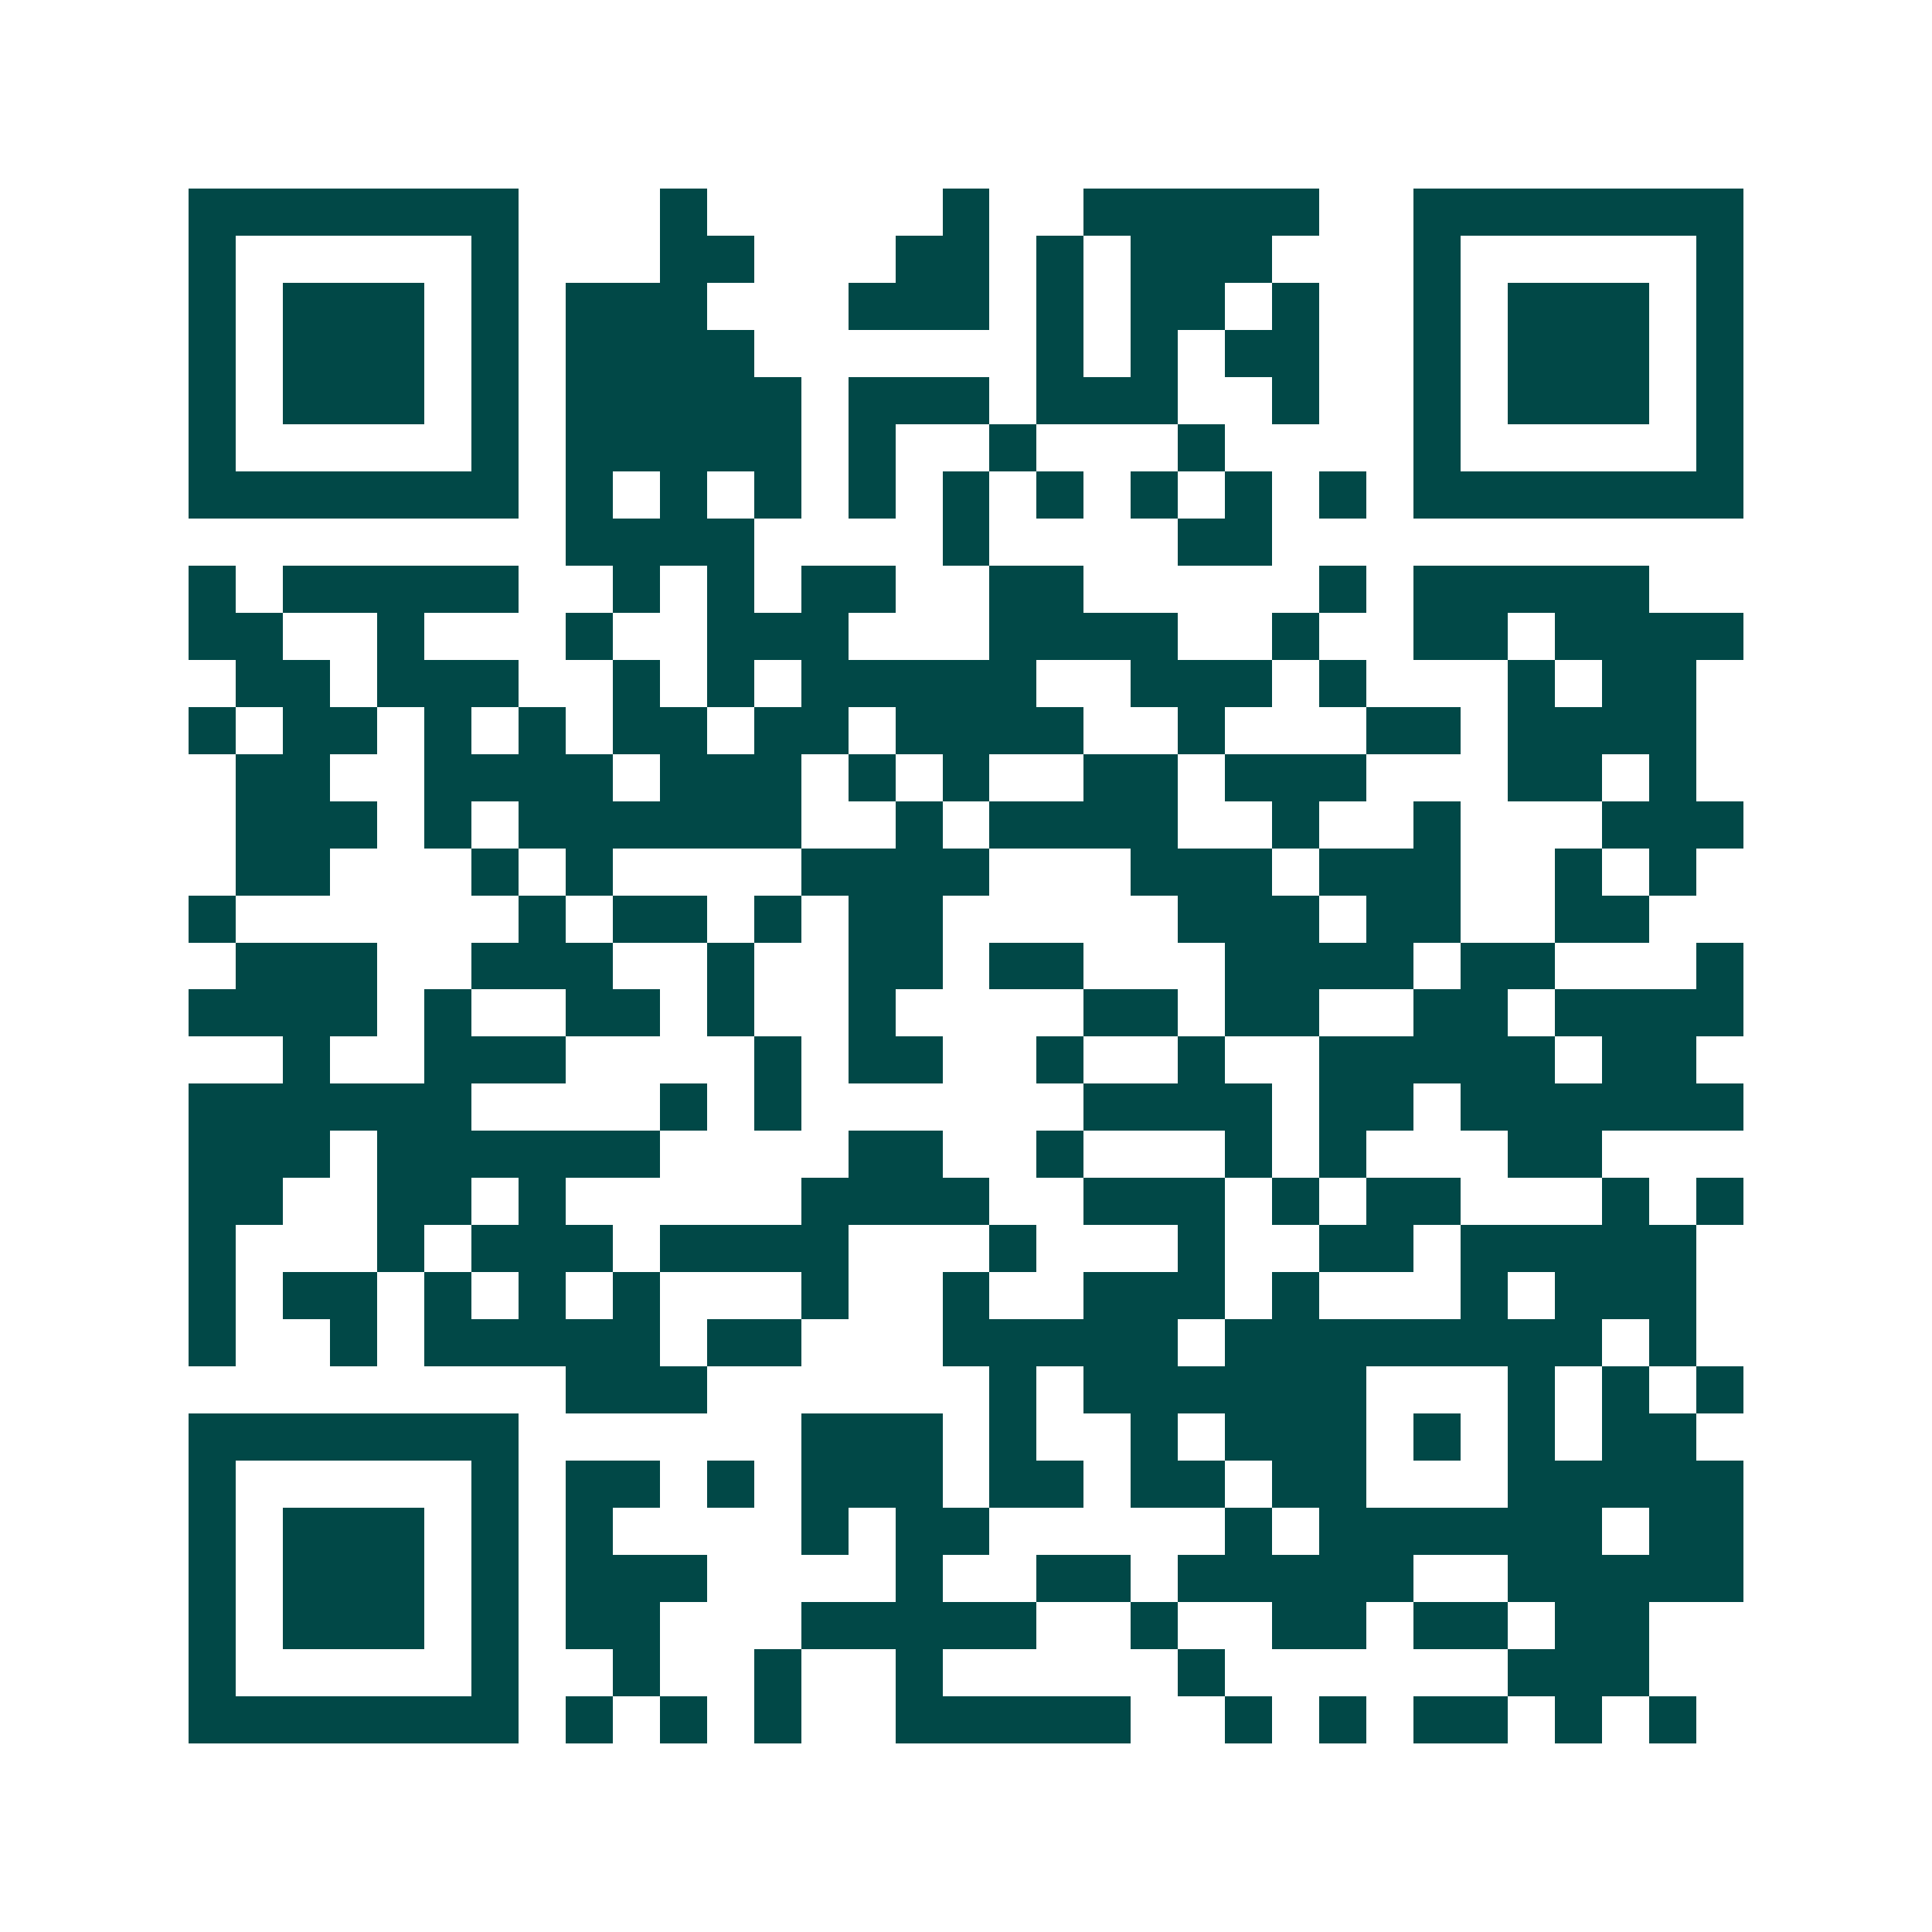 <svg xmlns="http://www.w3.org/2000/svg" width="200" height="200" viewBox="0 0 41 41" shape-rendering="crispEdges"><path fill="#ffffff" d="M0 0h41v41H0z"/><path stroke="#014847" d="M4 4.5h7m3 0h1m5 0h1m2 0h5m2 0h7M4 5.5h1m5 0h1m3 0h2m3 0h2m1 0h1m1 0h3m3 0h1m5 0h1M4 6.5h1m1 0h3m1 0h1m1 0h3m3 0h3m1 0h1m1 0h2m1 0h1m2 0h1m1 0h3m1 0h1M4 7.5h1m1 0h3m1 0h1m1 0h4m6 0h1m1 0h1m1 0h2m2 0h1m1 0h3m1 0h1M4 8.5h1m1 0h3m1 0h1m1 0h5m1 0h3m1 0h3m2 0h1m2 0h1m1 0h3m1 0h1M4 9.5h1m5 0h1m1 0h5m1 0h1m2 0h1m3 0h1m4 0h1m5 0h1M4 10.5h7m1 0h1m1 0h1m1 0h1m1 0h1m1 0h1m1 0h1m1 0h1m1 0h1m1 0h1m1 0h7M12 11.5h4m4 0h1m4 0h2M4 12.5h1m1 0h5m2 0h1m1 0h1m1 0h2m2 0h2m5 0h1m1 0h5M4 13.5h2m2 0h1m3 0h1m2 0h3m3 0h4m2 0h1m2 0h2m1 0h4M5 14.5h2m1 0h3m2 0h1m1 0h1m1 0h5m2 0h3m1 0h1m3 0h1m1 0h2M4 15.5h1m1 0h2m1 0h1m1 0h1m1 0h2m1 0h2m1 0h4m2 0h1m3 0h2m1 0h4M5 16.5h2m2 0h4m1 0h3m1 0h1m1 0h1m2 0h2m1 0h3m3 0h2m1 0h1M5 17.5h3m1 0h1m1 0h6m2 0h1m1 0h4m2 0h1m2 0h1m3 0h3M5 18.5h2m3 0h1m1 0h1m4 0h4m3 0h3m1 0h3m2 0h1m1 0h1M4 19.5h1m6 0h1m1 0h2m1 0h1m1 0h2m5 0h3m1 0h2m2 0h2M5 20.5h3m2 0h3m2 0h1m2 0h2m1 0h2m3 0h4m1 0h2m3 0h1M4 21.5h4m1 0h1m2 0h2m1 0h1m2 0h1m4 0h2m1 0h2m2 0h2m1 0h4M6 22.5h1m2 0h3m4 0h1m1 0h2m2 0h1m2 0h1m2 0h5m1 0h2M4 23.5h6m4 0h1m1 0h1m6 0h4m1 0h2m1 0h6M4 24.5h3m1 0h6m4 0h2m2 0h1m3 0h1m1 0h1m3 0h2M4 25.5h2m2 0h2m1 0h1m5 0h4m2 0h3m1 0h1m1 0h2m3 0h1m1 0h1M4 26.5h1m3 0h1m1 0h3m1 0h4m3 0h1m3 0h1m2 0h2m1 0h5M4 27.5h1m1 0h2m1 0h1m1 0h1m1 0h1m3 0h1m2 0h1m2 0h3m1 0h1m3 0h1m1 0h3M4 28.5h1m2 0h1m1 0h5m1 0h2m3 0h5m1 0h8m1 0h1M12 29.5h3m6 0h1m1 0h6m3 0h1m1 0h1m1 0h1M4 30.5h7m6 0h3m1 0h1m2 0h1m1 0h3m1 0h1m1 0h1m1 0h2M4 31.5h1m5 0h1m1 0h2m1 0h1m1 0h3m1 0h2m1 0h2m1 0h2m3 0h5M4 32.5h1m1 0h3m1 0h1m1 0h1m4 0h1m1 0h2m5 0h1m1 0h6m1 0h2M4 33.5h1m1 0h3m1 0h1m1 0h3m4 0h1m2 0h2m1 0h5m2 0h5M4 34.5h1m1 0h3m1 0h1m1 0h2m3 0h5m2 0h1m2 0h2m1 0h2m1 0h2M4 35.5h1m5 0h1m2 0h1m2 0h1m2 0h1m5 0h1m6 0h3M4 36.5h7m1 0h1m1 0h1m1 0h1m2 0h5m2 0h1m1 0h1m1 0h2m1 0h1m1 0h1"/></svg>
